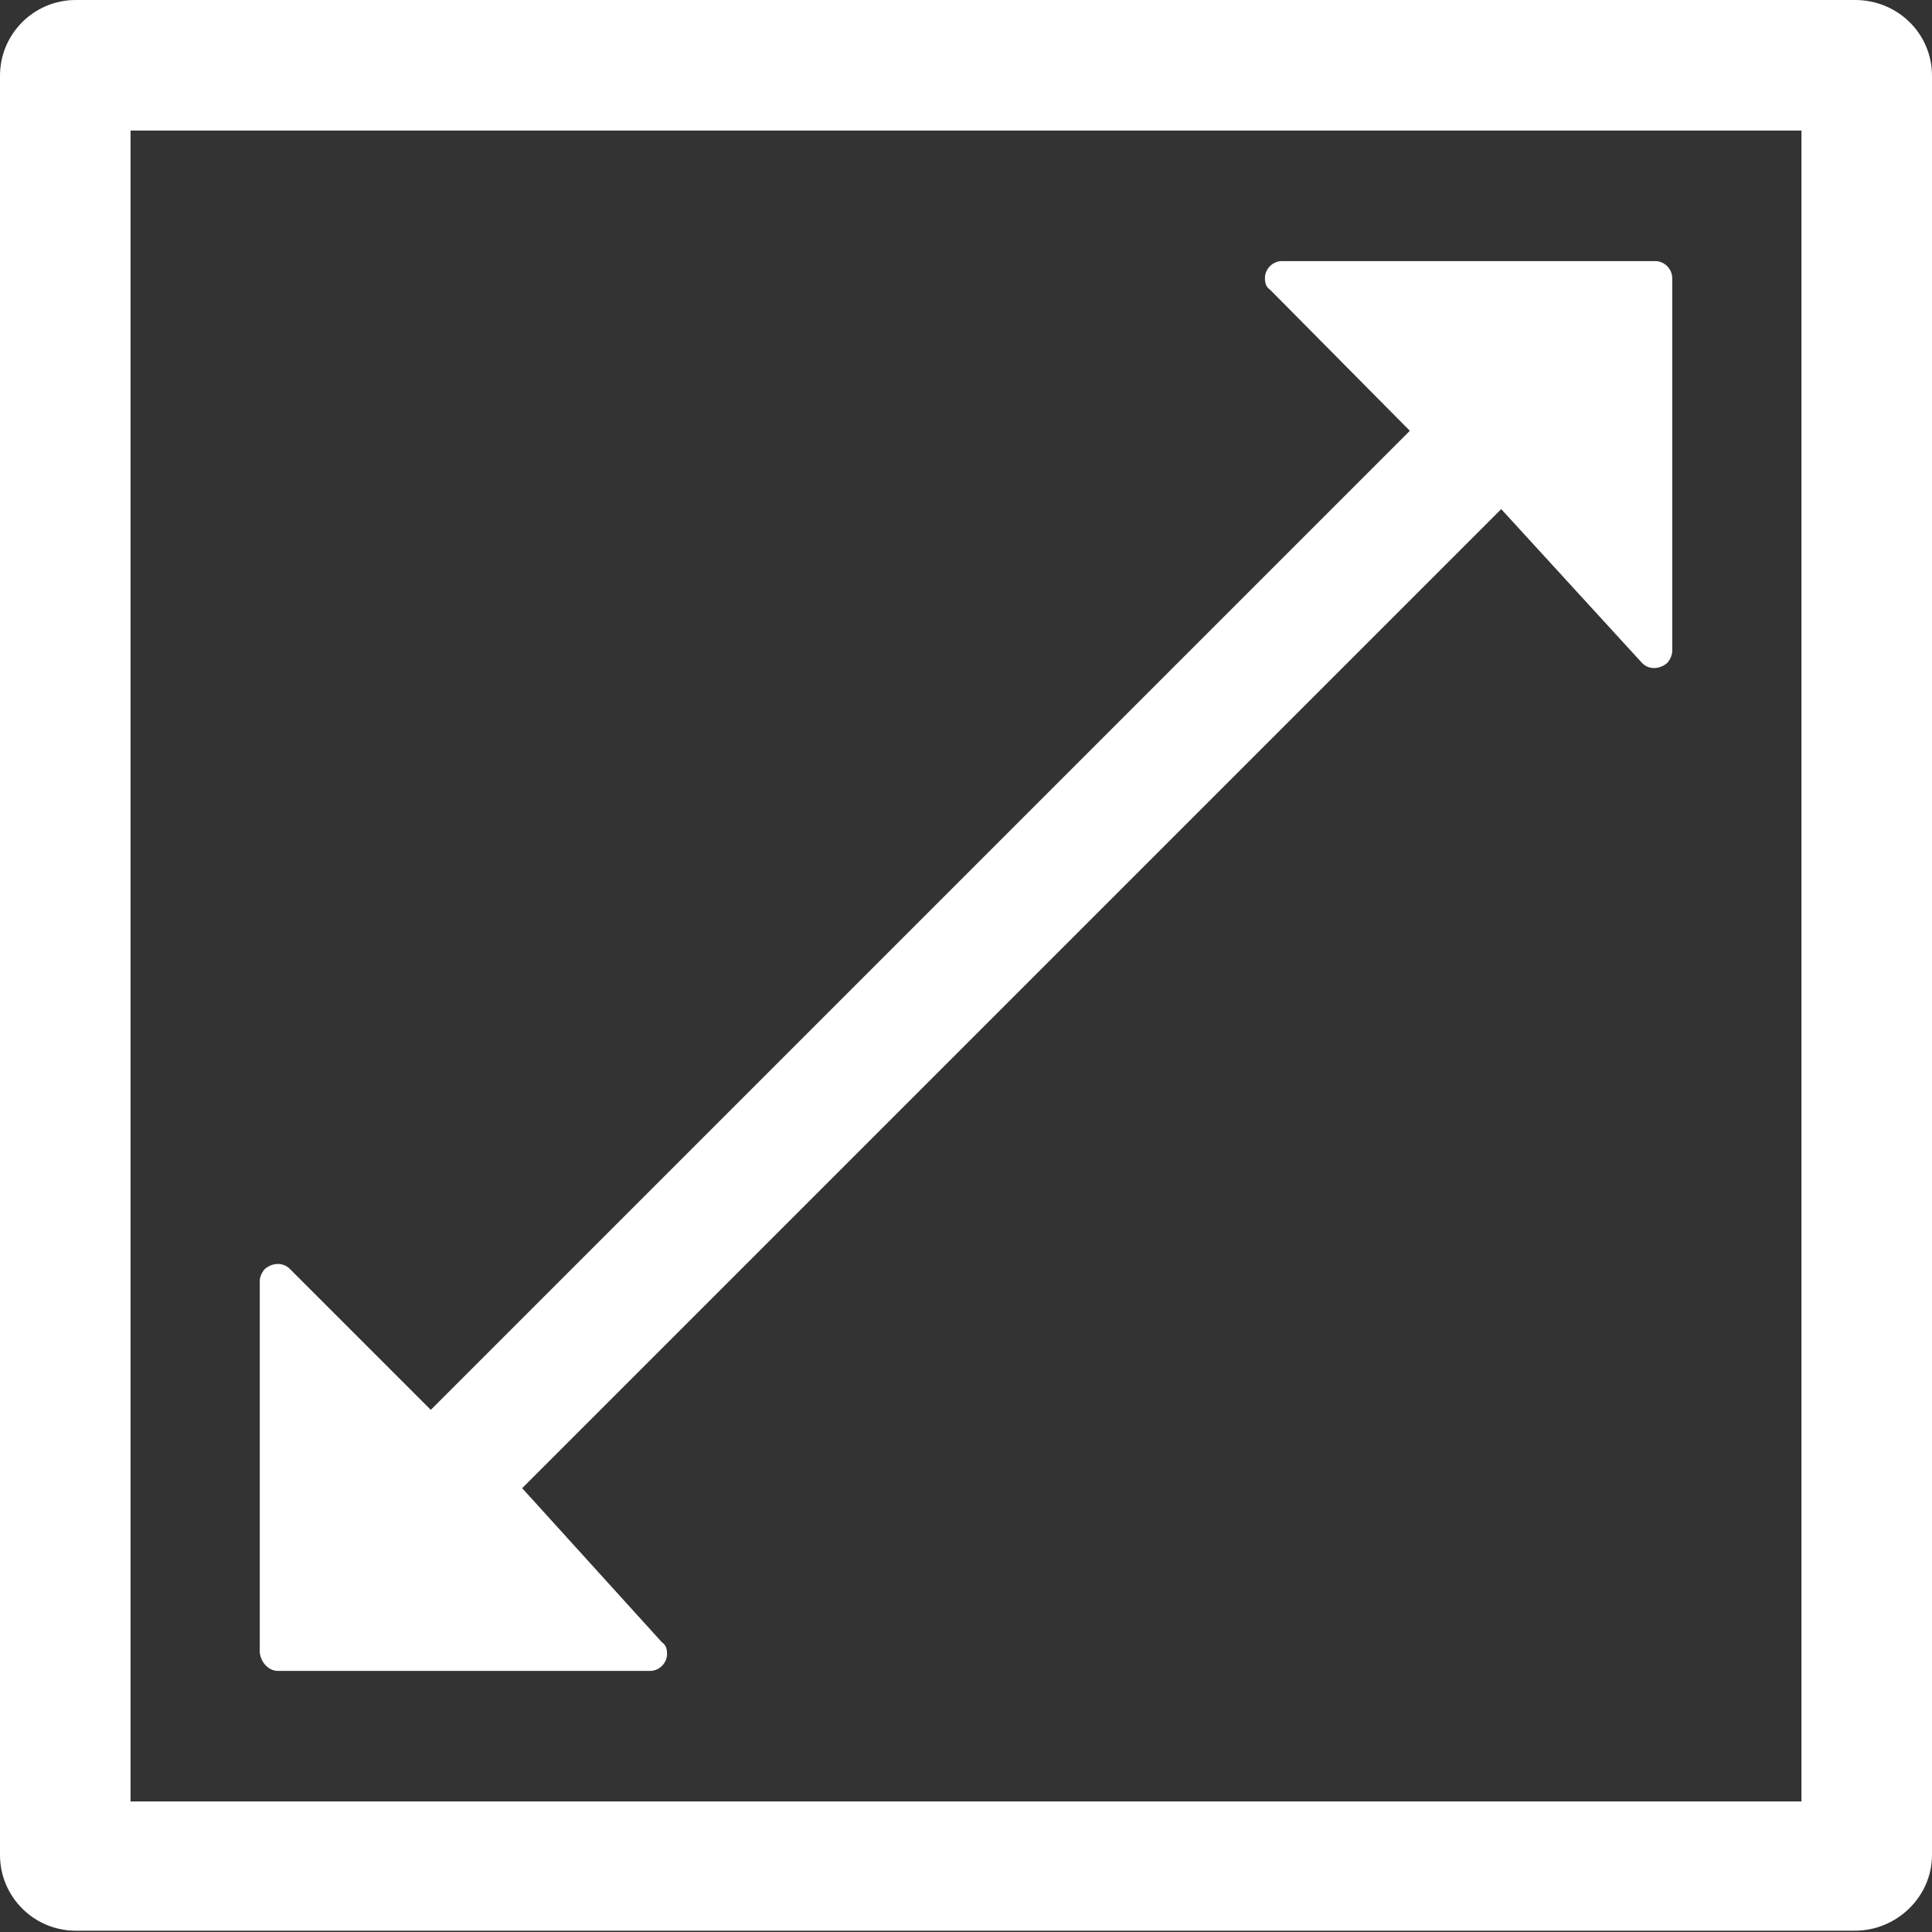 <?xml version="1.0" encoding="utf-8"?>
<!-- Generator: Adobe Illustrator 26.0.0, SVG Export Plug-In . SVG Version: 6.00 Build 0)  -->
<svg version="1.1" id="Layer_1" xmlns="http://www.w3.org/2000/svg" xmlns:xlink="http://www.w3.org/1999/xlink" x="0px" y="0px"
	 viewBox="0 0 148 148" style="enable-background:new 0 0 148 148;" xml:space="preserve">
<rect x="0" y="0" width="148" height="148" fill="#333333" stroke="none"/>
<style type="text/css">
	.st0{fill:#FFFFFF;}
</style>
<g id="a6d4723b-95aa-4382-ab69-beb706b8427b">
	<g id="b87d461e-8d14-45d3-bd57-1f41faf6f337">
		<path class="st0" d="M21.3,128h28.5c0.7,0,1.3-0.6,1.3-1.3c0-0.4-0.1-0.7-0.4-0.9L40,114l75-75l10.8,11.8c0.5,0.5,1.3,0.5,1.9,0
			c0.2-0.2,0.4-0.6,0.4-0.9V21.3c0-0.7-0.6-1.3-1.3-1.3c0,0,0,0,0,0H98.2c-0.7,0-1.3,0.6-1.3,1.3c0,0.4,0.1,0.7,0.4,0.9L108,33
			l-75,75L22.2,97.2c-0.5-0.5-1.3-0.5-1.9,0c-0.2,0.2-0.4,0.6-0.4,0.9v28.5C20,127.4,20.6,128,21.3,128z"/>
		<path class="st0" d="M142.1,0H5.8C2.6,0,0,2.6,0,5.8v136.3c0,3.2,2.6,5.8,5.8,5.8h136.3c3.2,0,5.9-2.6,5.9-5.8v0V5.8
			C148,2.6,145.4,0,142.1,0C142.2,0,142.1,0,142.1,0z M138,138H10V10h128V138z"/>
	</g>
</g>
</svg>
